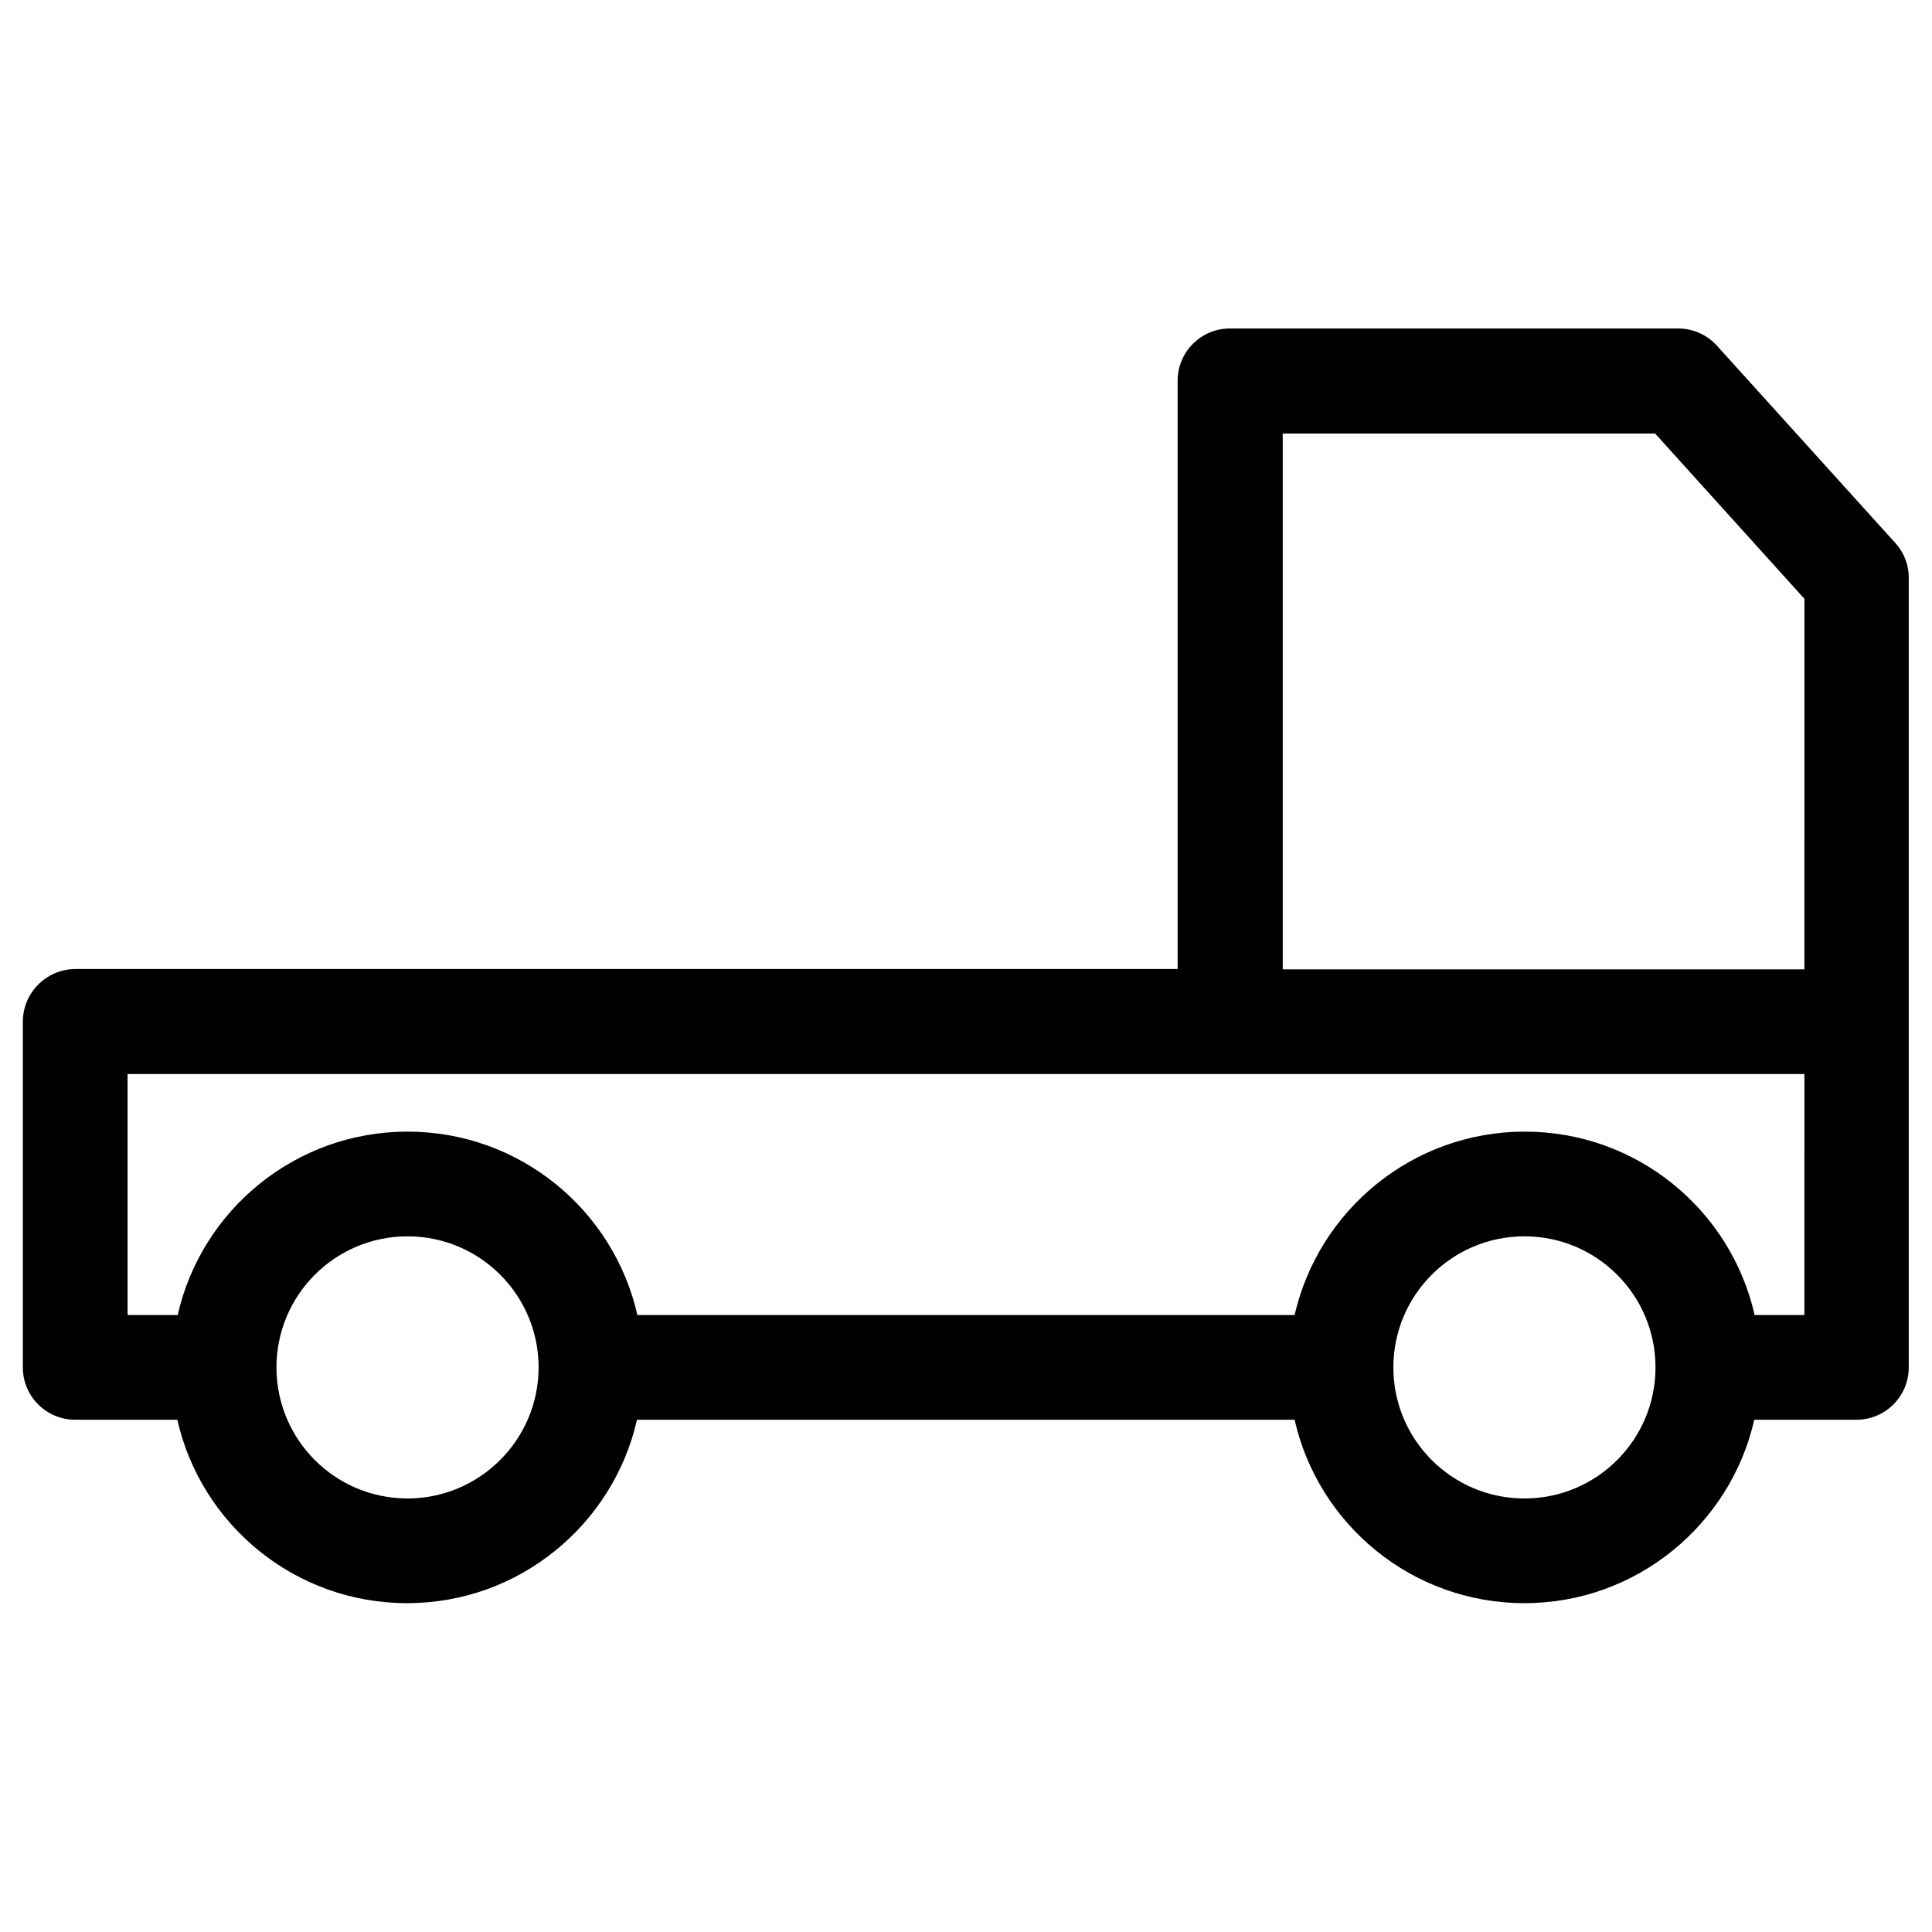 <?xml version="1.0" encoding="UTF-8"?>
<!-- Uploaded to: ICON Repo, www.svgrepo.com, Generator: ICON Repo Mixer Tools -->
<svg fill="#000000" width="800px" height="800px" version="1.1" viewBox="144 144 512 512" xmlns="http://www.w3.org/2000/svg">
 <path d="m646.39 288.02-47.332-52.348c-2.656-2.953-6.394-4.625-10.332-4.625h-118.77c-7.676 0-13.875 6.199-13.875 13.875v155.87l-292.15-0.004c-7.676 0.098-13.875 6.297-13.875 13.973v91.609c0 7.676 6.199 13.875 13.875 13.875h27.059c6.297 27.848 31.191 48.609 60.91 48.609s54.613-20.859 60.91-48.609h174.27c6.297 27.848 31.191 48.609 60.91 48.609s54.613-20.859 60.91-48.609h27.059c7.676 0 13.875-6.199 13.875-13.875v-209c0.098-3.445-1.18-6.789-3.441-9.348zm-394.39 253.09c-19.188 0-34.734-15.547-34.734-34.734s15.547-34.734 34.734-34.734 34.734 15.547 34.734 34.734-15.645 34.734-34.734 34.734zm295.99 0c-19.188 0-34.734-15.547-34.734-34.734s15.547-34.734 34.734-34.734 34.734 15.547 34.734 34.734-15.547 34.734-34.734 34.734zm74.195-48.609h-13.188c-6.297-27.848-31.191-48.609-60.91-48.609-29.715 0-54.609 20.762-61.008 48.609h-174.17c-6.297-27.848-31.191-48.609-60.91-48.609-29.715 0-54.613 20.762-60.91 48.609h-13.281v-63.863h444.38zm0-91.613h-138.25v-141.99h98.695l39.559 43.789z"/>
</svg>